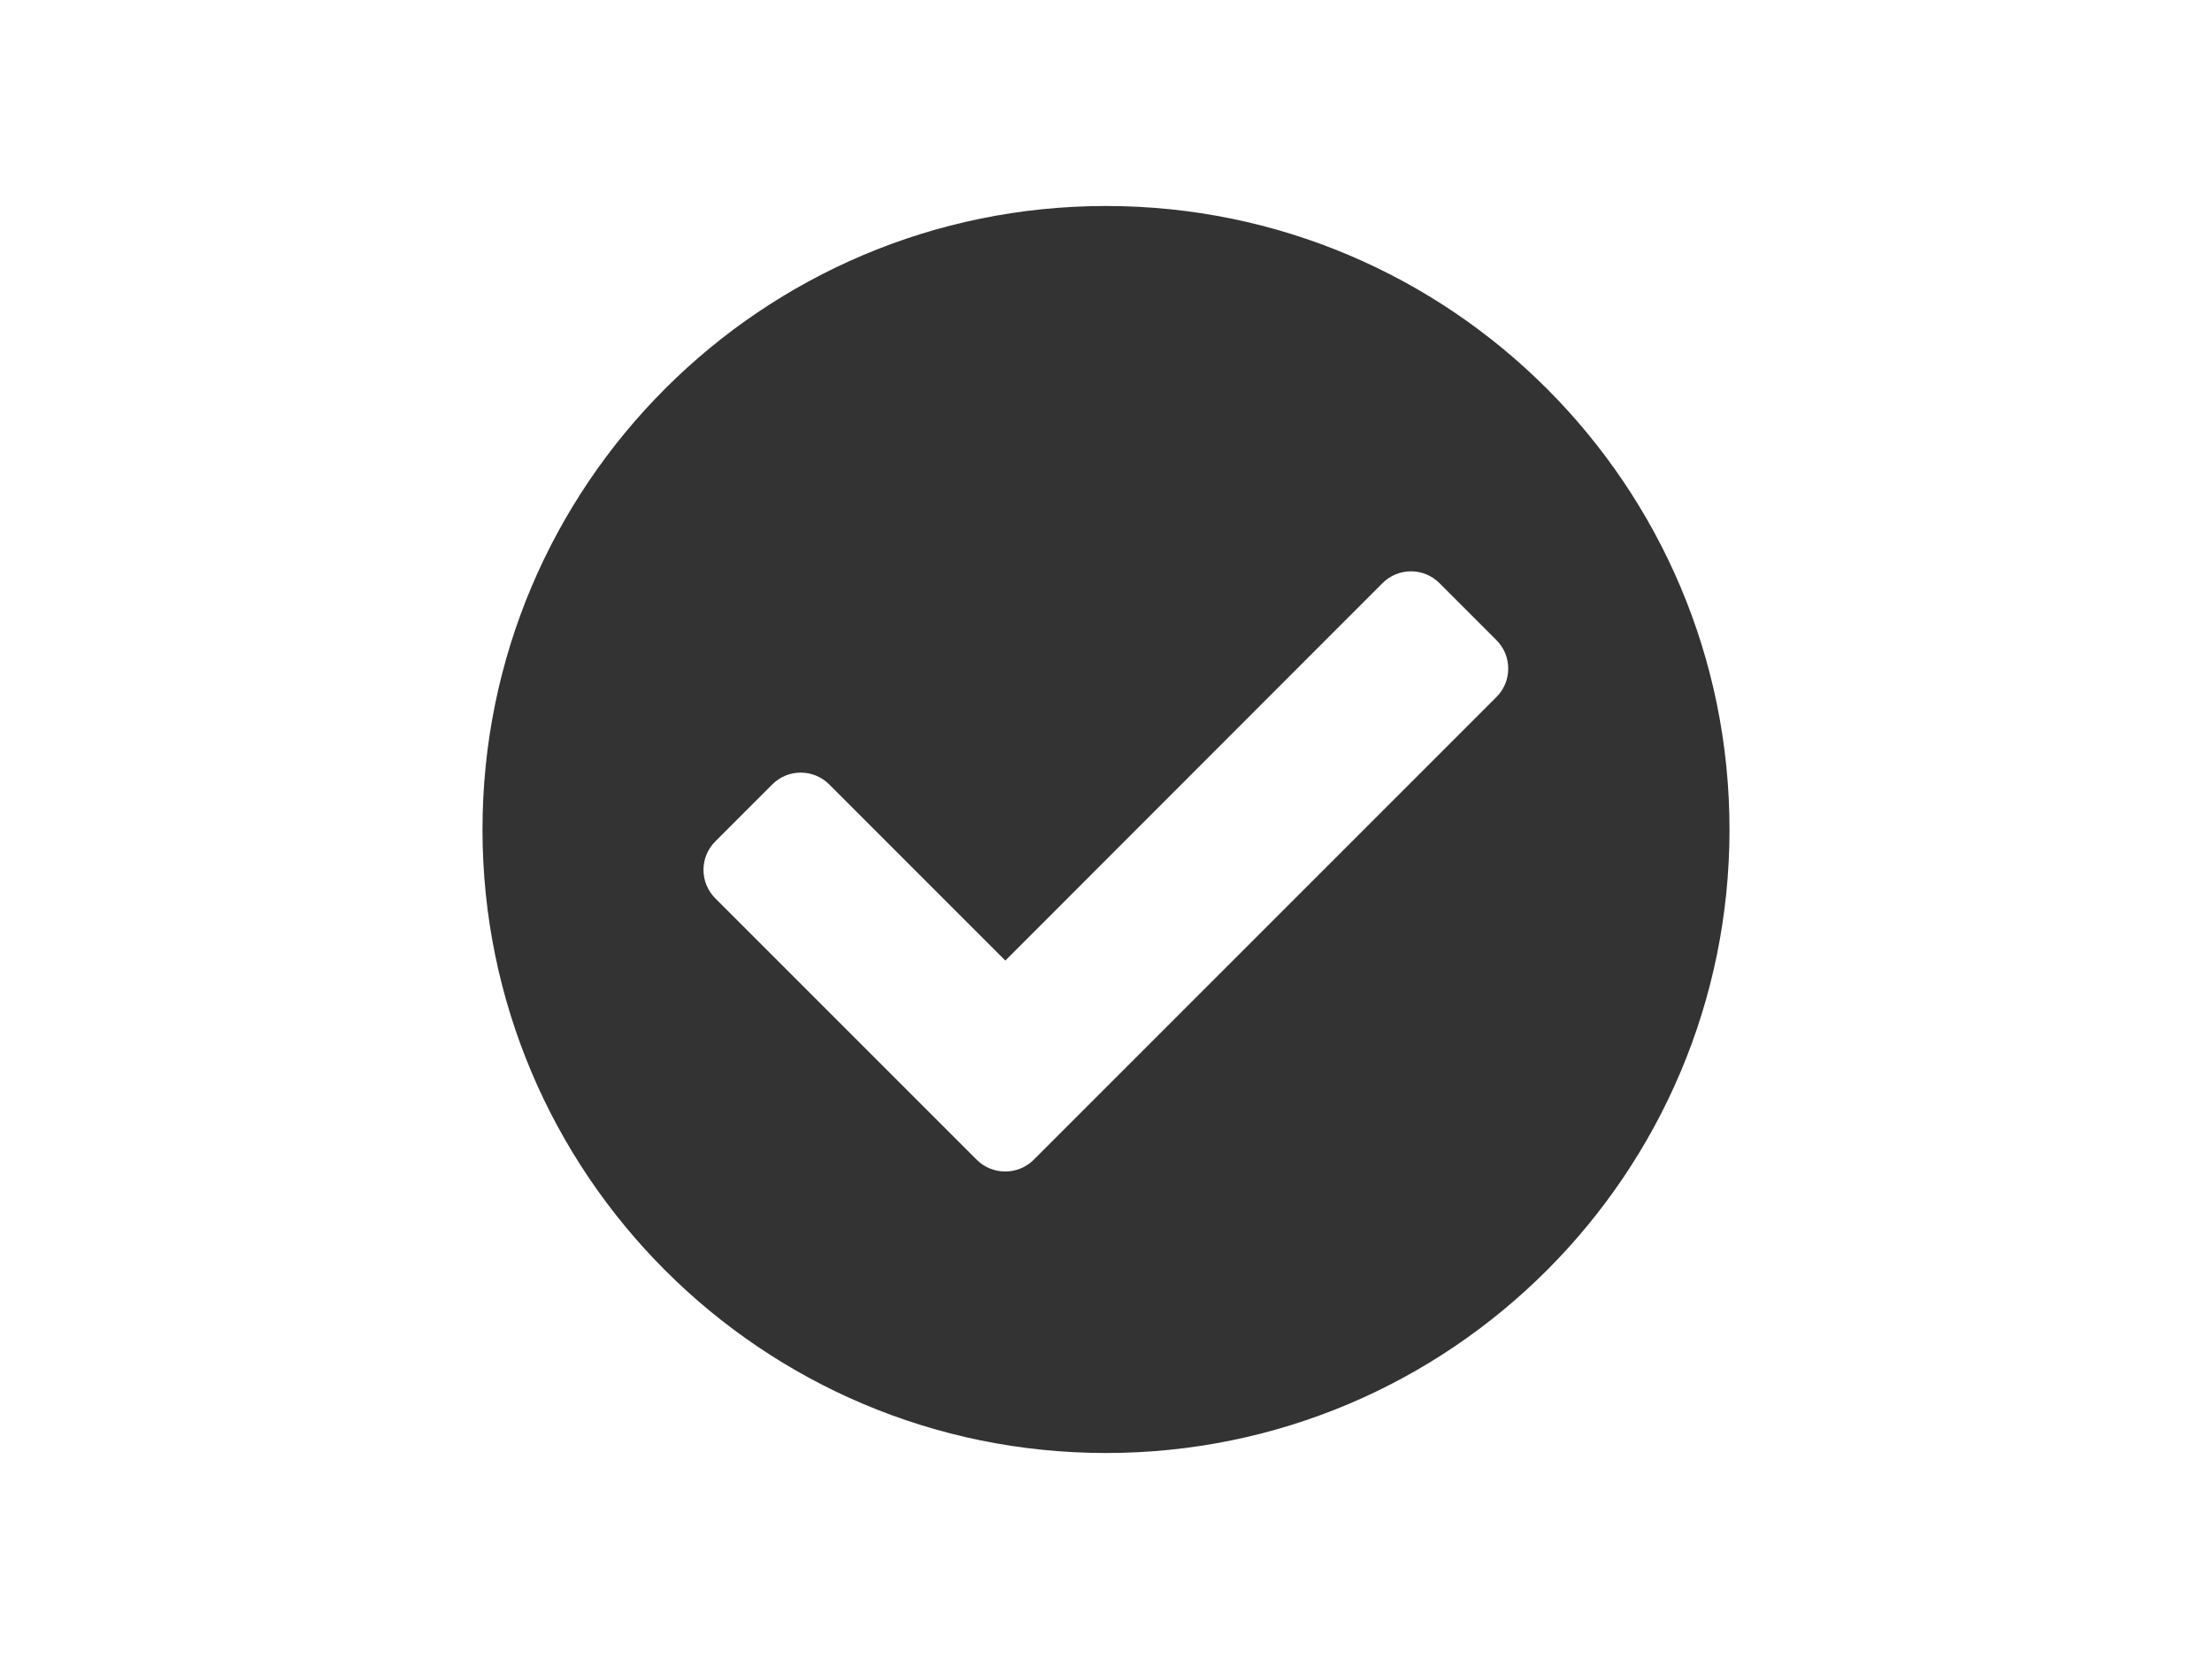<?xml version="1.0" encoding="utf-8"?>
<!-- Generator: Adobe Illustrator 26.1.0, SVG Export Plug-In . SVG Version: 6.00 Build 0)  -->
<svg version="1.1" id="Layer_1" xmlns="http://www.w3.org/2000/svg" xmlns:xlink="http://www.w3.org/1999/xlink" x="0px" y="0px"
	 viewBox="0 0 800 600" style="enable-background:new 0 0 800 600;" xml:space="preserve">
<style type="text/css">
	.st0{fill:#333333;}
</style>
<path class="st0" d="M625.5,300c0,124.5-101,225.5-225.5,225.5S174.5,424.5,174.5,300S275.5,74.5,400,74.5S625.5,175.5,625.5,300z
	 M373.9,419.4l167.3-167.3c5.7-5.7,5.7-14.9,0-20.6l-20.6-20.6c-5.7-5.7-14.9-5.7-20.6,0L363.6,347.4l-63.7-63.7
	c-5.7-5.7-14.9-5.7-20.6,0l-20.6,20.6c-5.7,5.7-5.7,14.9,0,20.6l94.6,94.6C359,425.1,368.2,425.1,373.9,419.4L373.9,419.4z"/>
</svg>
